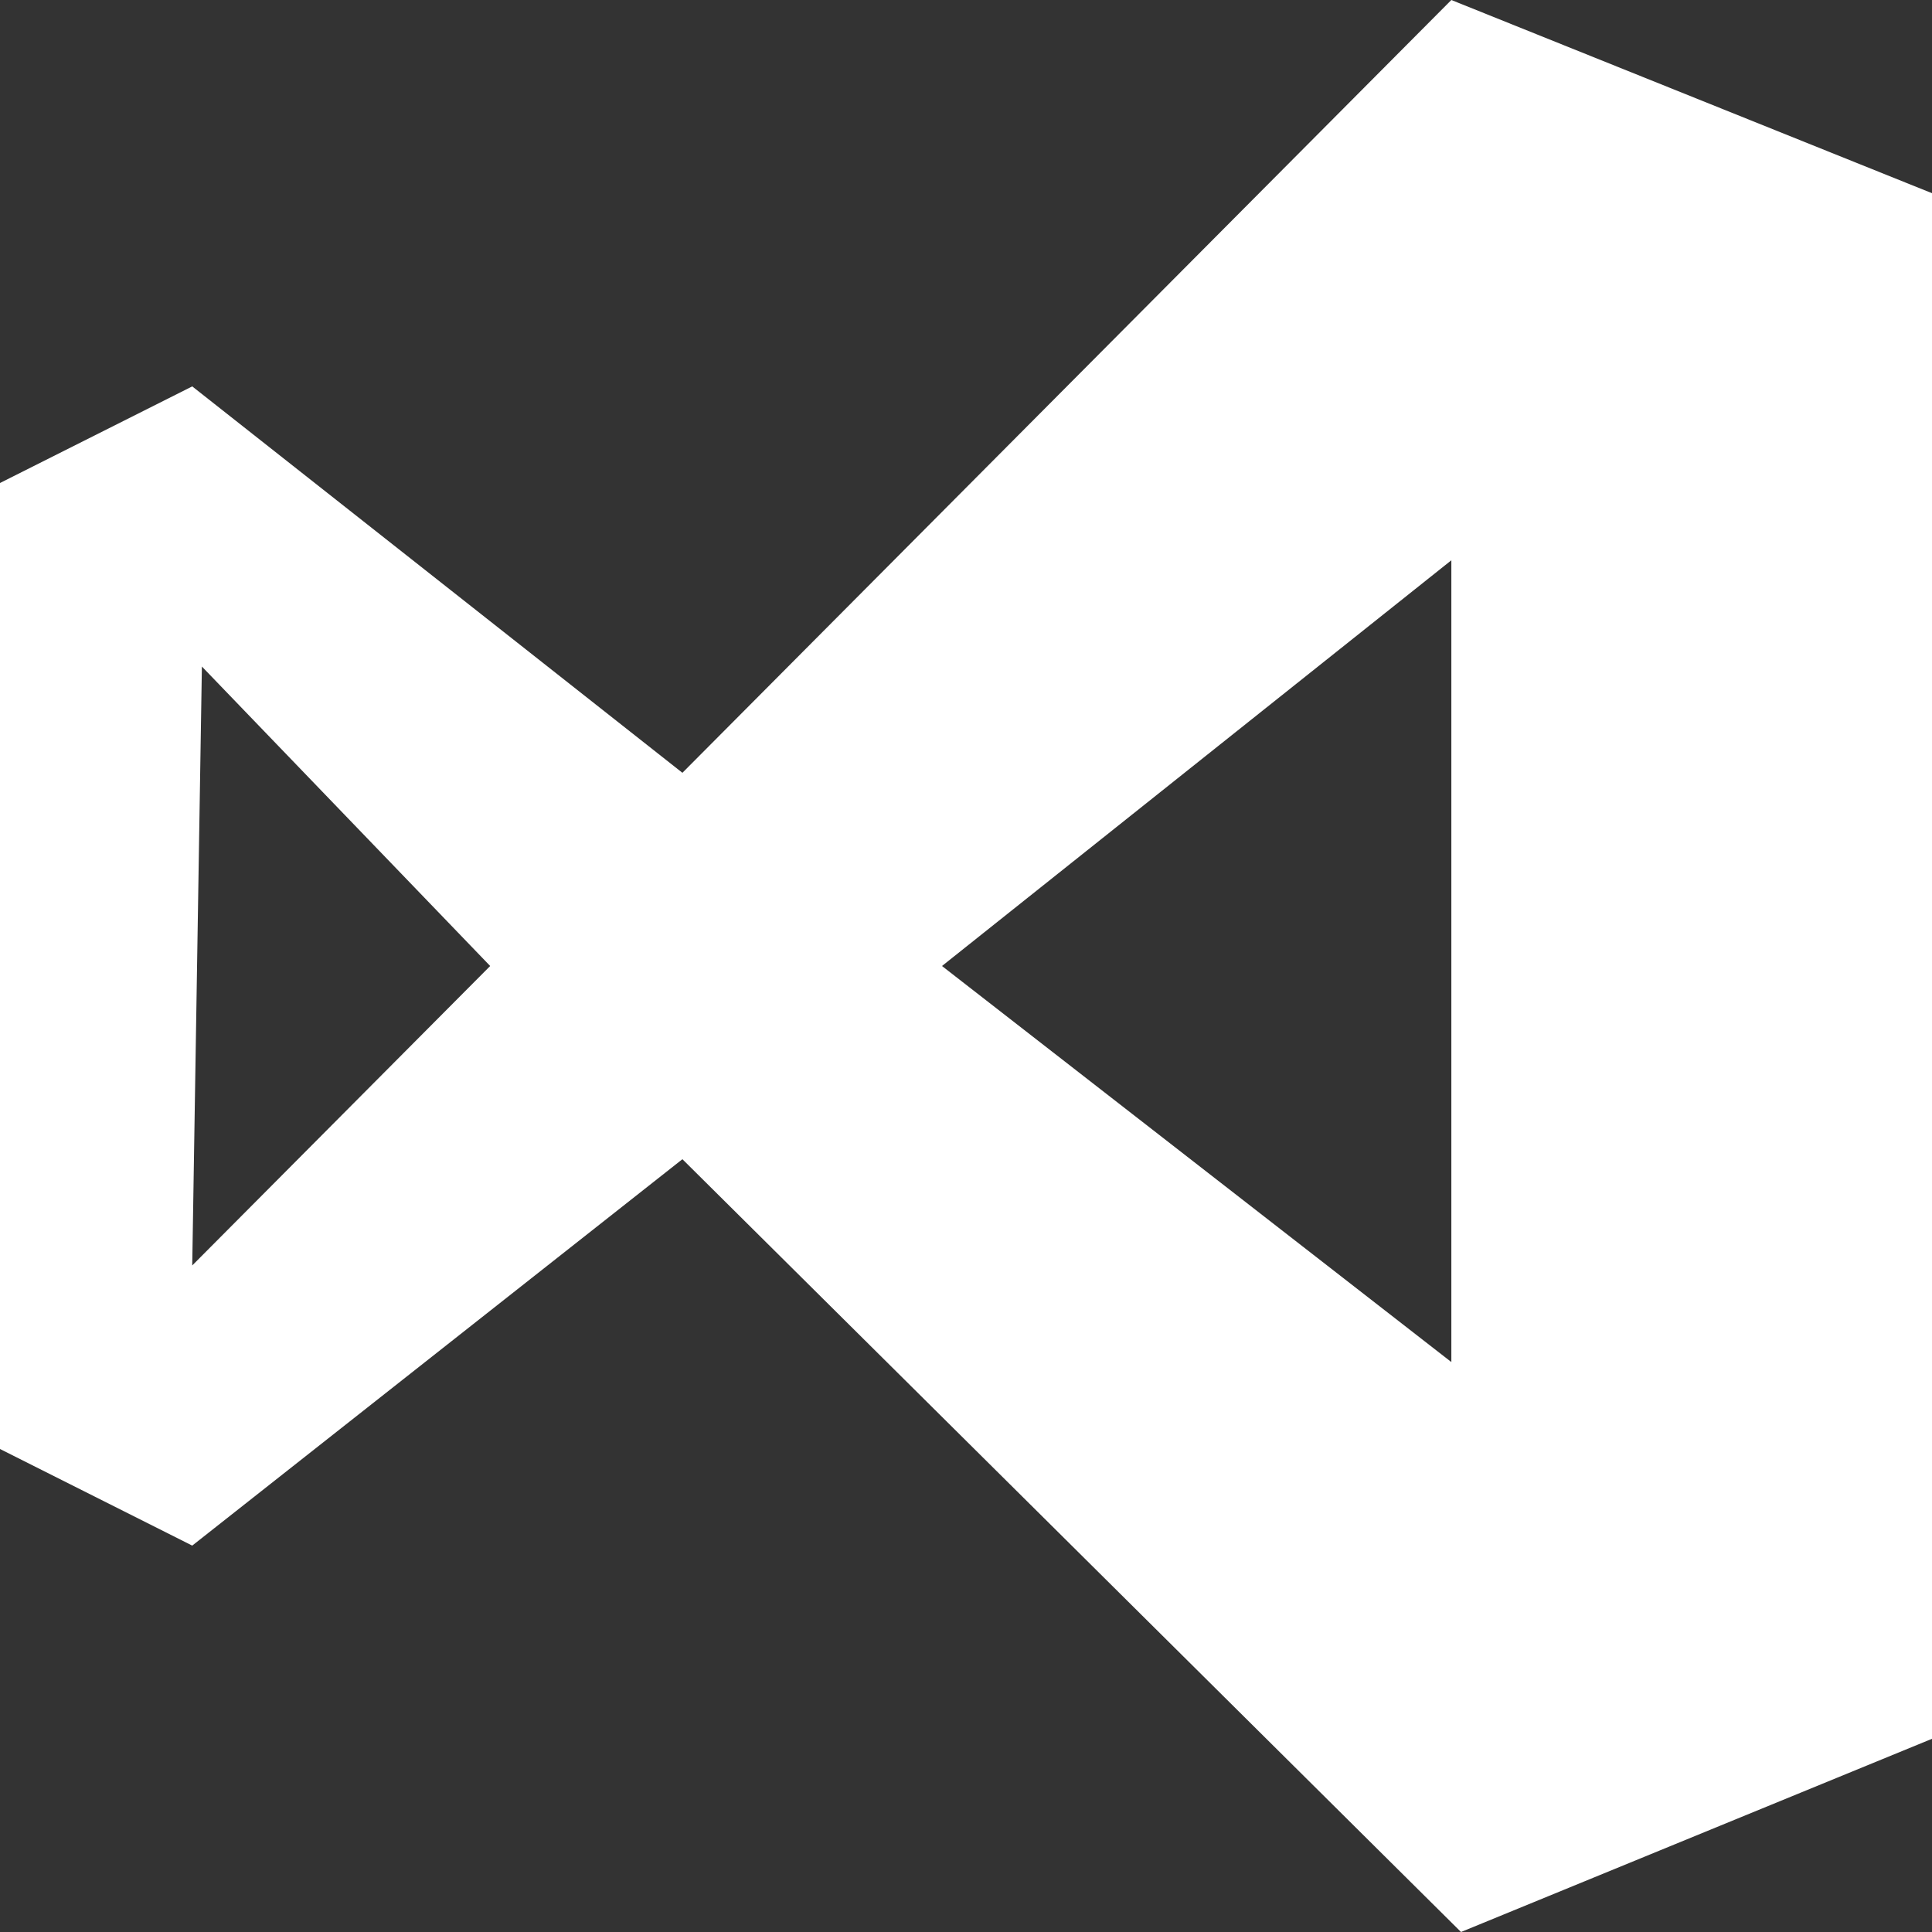 <svg width="14" height="14" viewBox="0 0 14 14" fill="none" xmlns="http://www.w3.org/2000/svg">
<rect x="0" y="0" width="14" height="14" fill="#333333" stroke="none"/>
<path d="M14 12.6L10.587 14L4.945 8.4L1.393 11.2L0 10.5V3.5L1.393 2.8L4.945 5.6L10.517 0L14 1.4V12.6ZM6.826 7L10.517 9.87V4.06L6.826 7ZM1.393 9.17L3.552 7L1.463 4.83L1.393 9.17Z" fill="white"/>
</svg>
